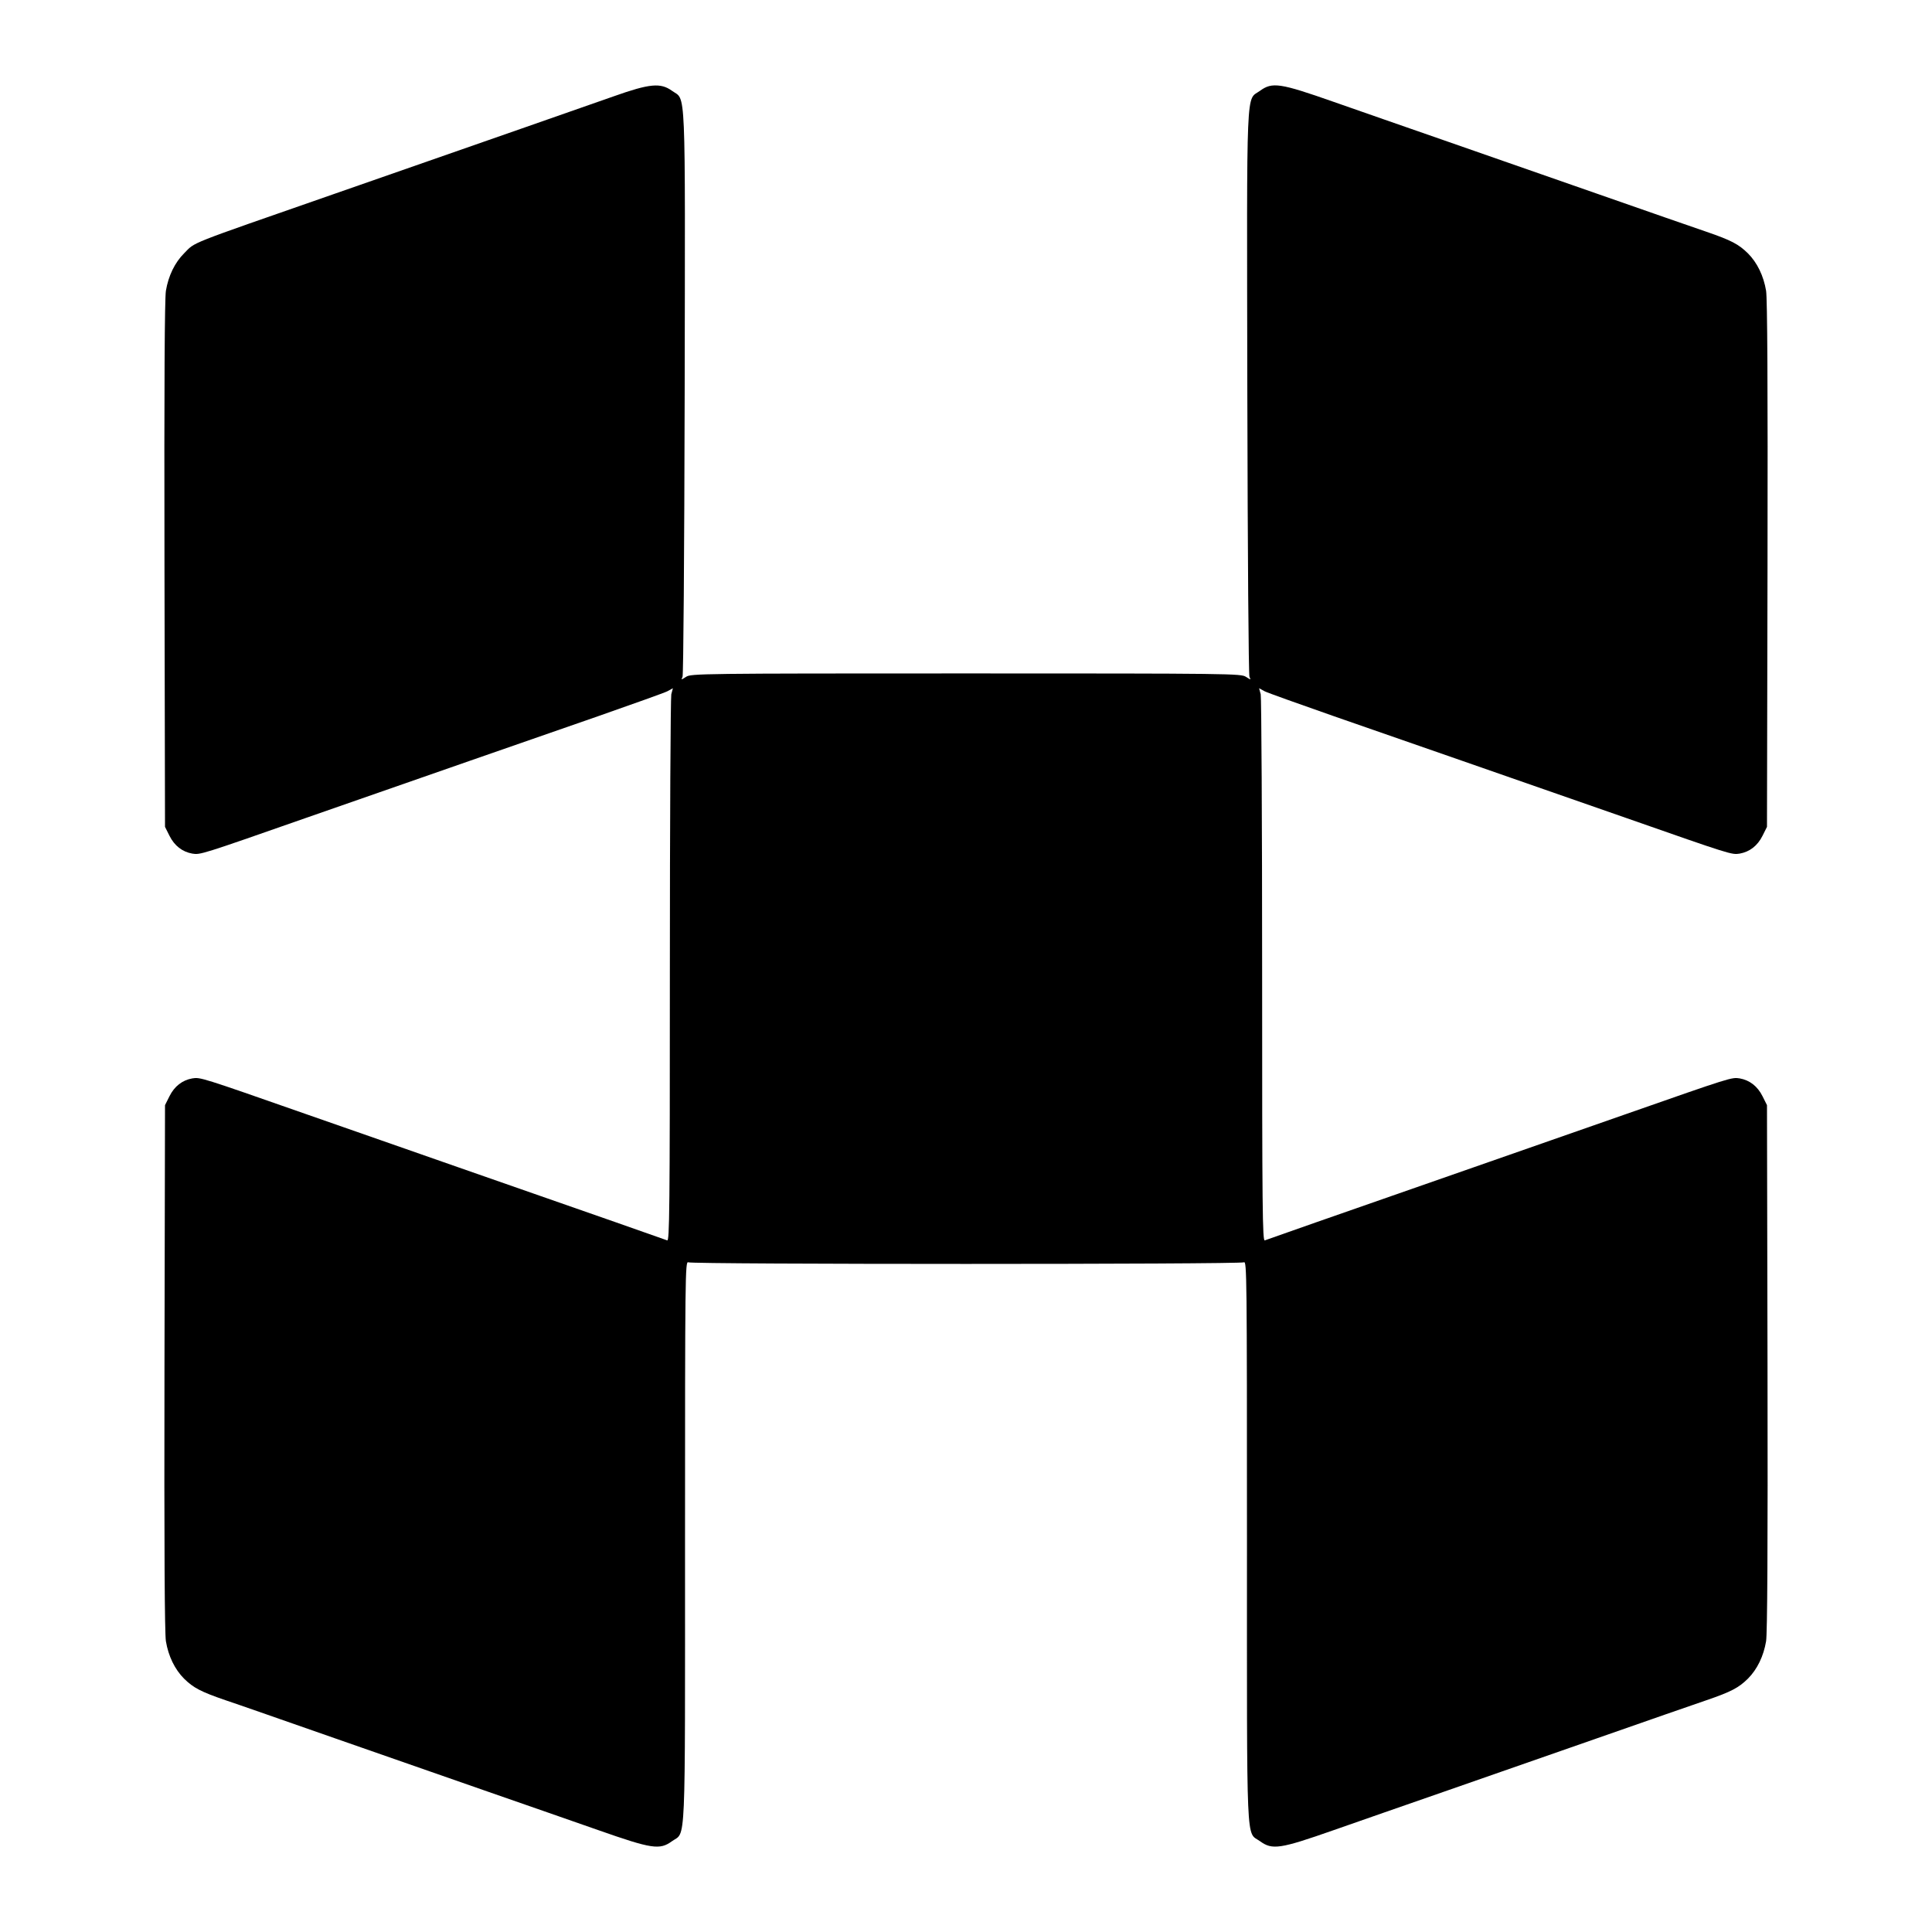 <?xml version="1.0" standalone="no"?>
<!DOCTYPE svg PUBLIC "-//W3C//DTD SVG 20010904//EN"
 "http://www.w3.org/TR/2001/REC-SVG-20010904/DTD/svg10.dtd">
<svg version="1.0" xmlns="http://www.w3.org/2000/svg"
 width="1083pt" height="1083pt" viewBox="0 0 1083 1083"
 preserveAspectRatio="xMidYMid meet">
<g transform="translate(0,1083) scale(0.1,-0.1)"
fill="#000000" stroke="none">
<path d="M3440 10290 c-151 -53 -691 -242 -1575 -550 -832 -290 -767 -264
-833 -330 -52 -52 -88 -126 -102 -210 -7 -45 -10 -518 -8 -1535 l3 -1470 25
-50 c28 -56 72 -90 128 -100 45 -7 46 -7 637 200 648 226 1245 434 1637 570
197 69 371 131 389 140 l31 17 -9 -34 c-4 -18 -8 -716 -8 -1551 0 -1345 -2
-1516 -15 -1510 -15 6 -352 124 -1175 411 -236 83 -619 216 -850 297 -591 207
-592 207 -637 200 -56 -10 -100 -44 -128 -100 l-25 -50 -3 -1470 c-2 -1017 1
-1490 8 -1535 14 -84 50 -158 102 -210 52 -51 93 -73 233 -121 61 -20 337
-117 615 -214 278 -97 665 -232 860 -300 195 -68 472 -164 614 -214 302 -106
344 -112 413 -62 79 57 73 -79 73 1682 0 1493 1 1571 18 1563 22 -12 3092 -12
3115 0 16 8 17 -70 17 -1563 0 -1761 -6 -1625 73 -1682 69 -50 111 -44 413 62
142 50 419 146 614 214 195 68 582 203 860 300 278 97 555 194 615 214 140 48
181 70 233 121 52 52 88 126 102 210 7 45 10 518 8 1535 l-3 1470 -25 50 c-28
56 -72 90 -128 100 -45 7 -46 7 -637 -200 -231 -81 -613 -214 -850 -297 -823
-287 -1160 -405 -1175 -411 -13 -6 -15 165 -15 1510 0 835 -4 1533 -8 1551
l-9 34 31 -17 c18 -9 192 -71 389 -140 392 -136 989 -344 1637 -570 591 -207
592 -207 637 -200 56 10 100 44 128 100 l25 50 3 1470 c2 1017 -1 1490 -8
1535 -14 84 -50 158 -102 210 -52 51 -93 73 -233 121 -60 20 -337 117 -615
214 -278 97 -665 232 -860 300 -195 68 -472 164 -614 214 -302 106 -344 112
-413 62 -79 -58 -74 77 -71 -1691 2 -913 7 -1583 12 -1594 9 -18 8 -18 -20 0
-27 18 -79 19 -1569 19 -1490 0 -1542 -1 -1569 -19 -28 -18 -29 -18 -20 0 5
11 10 681 12 1594 3 1768 8 1633 -71 1691 -64 46 -124 41 -327 -31z"/>
</g>
</svg>
